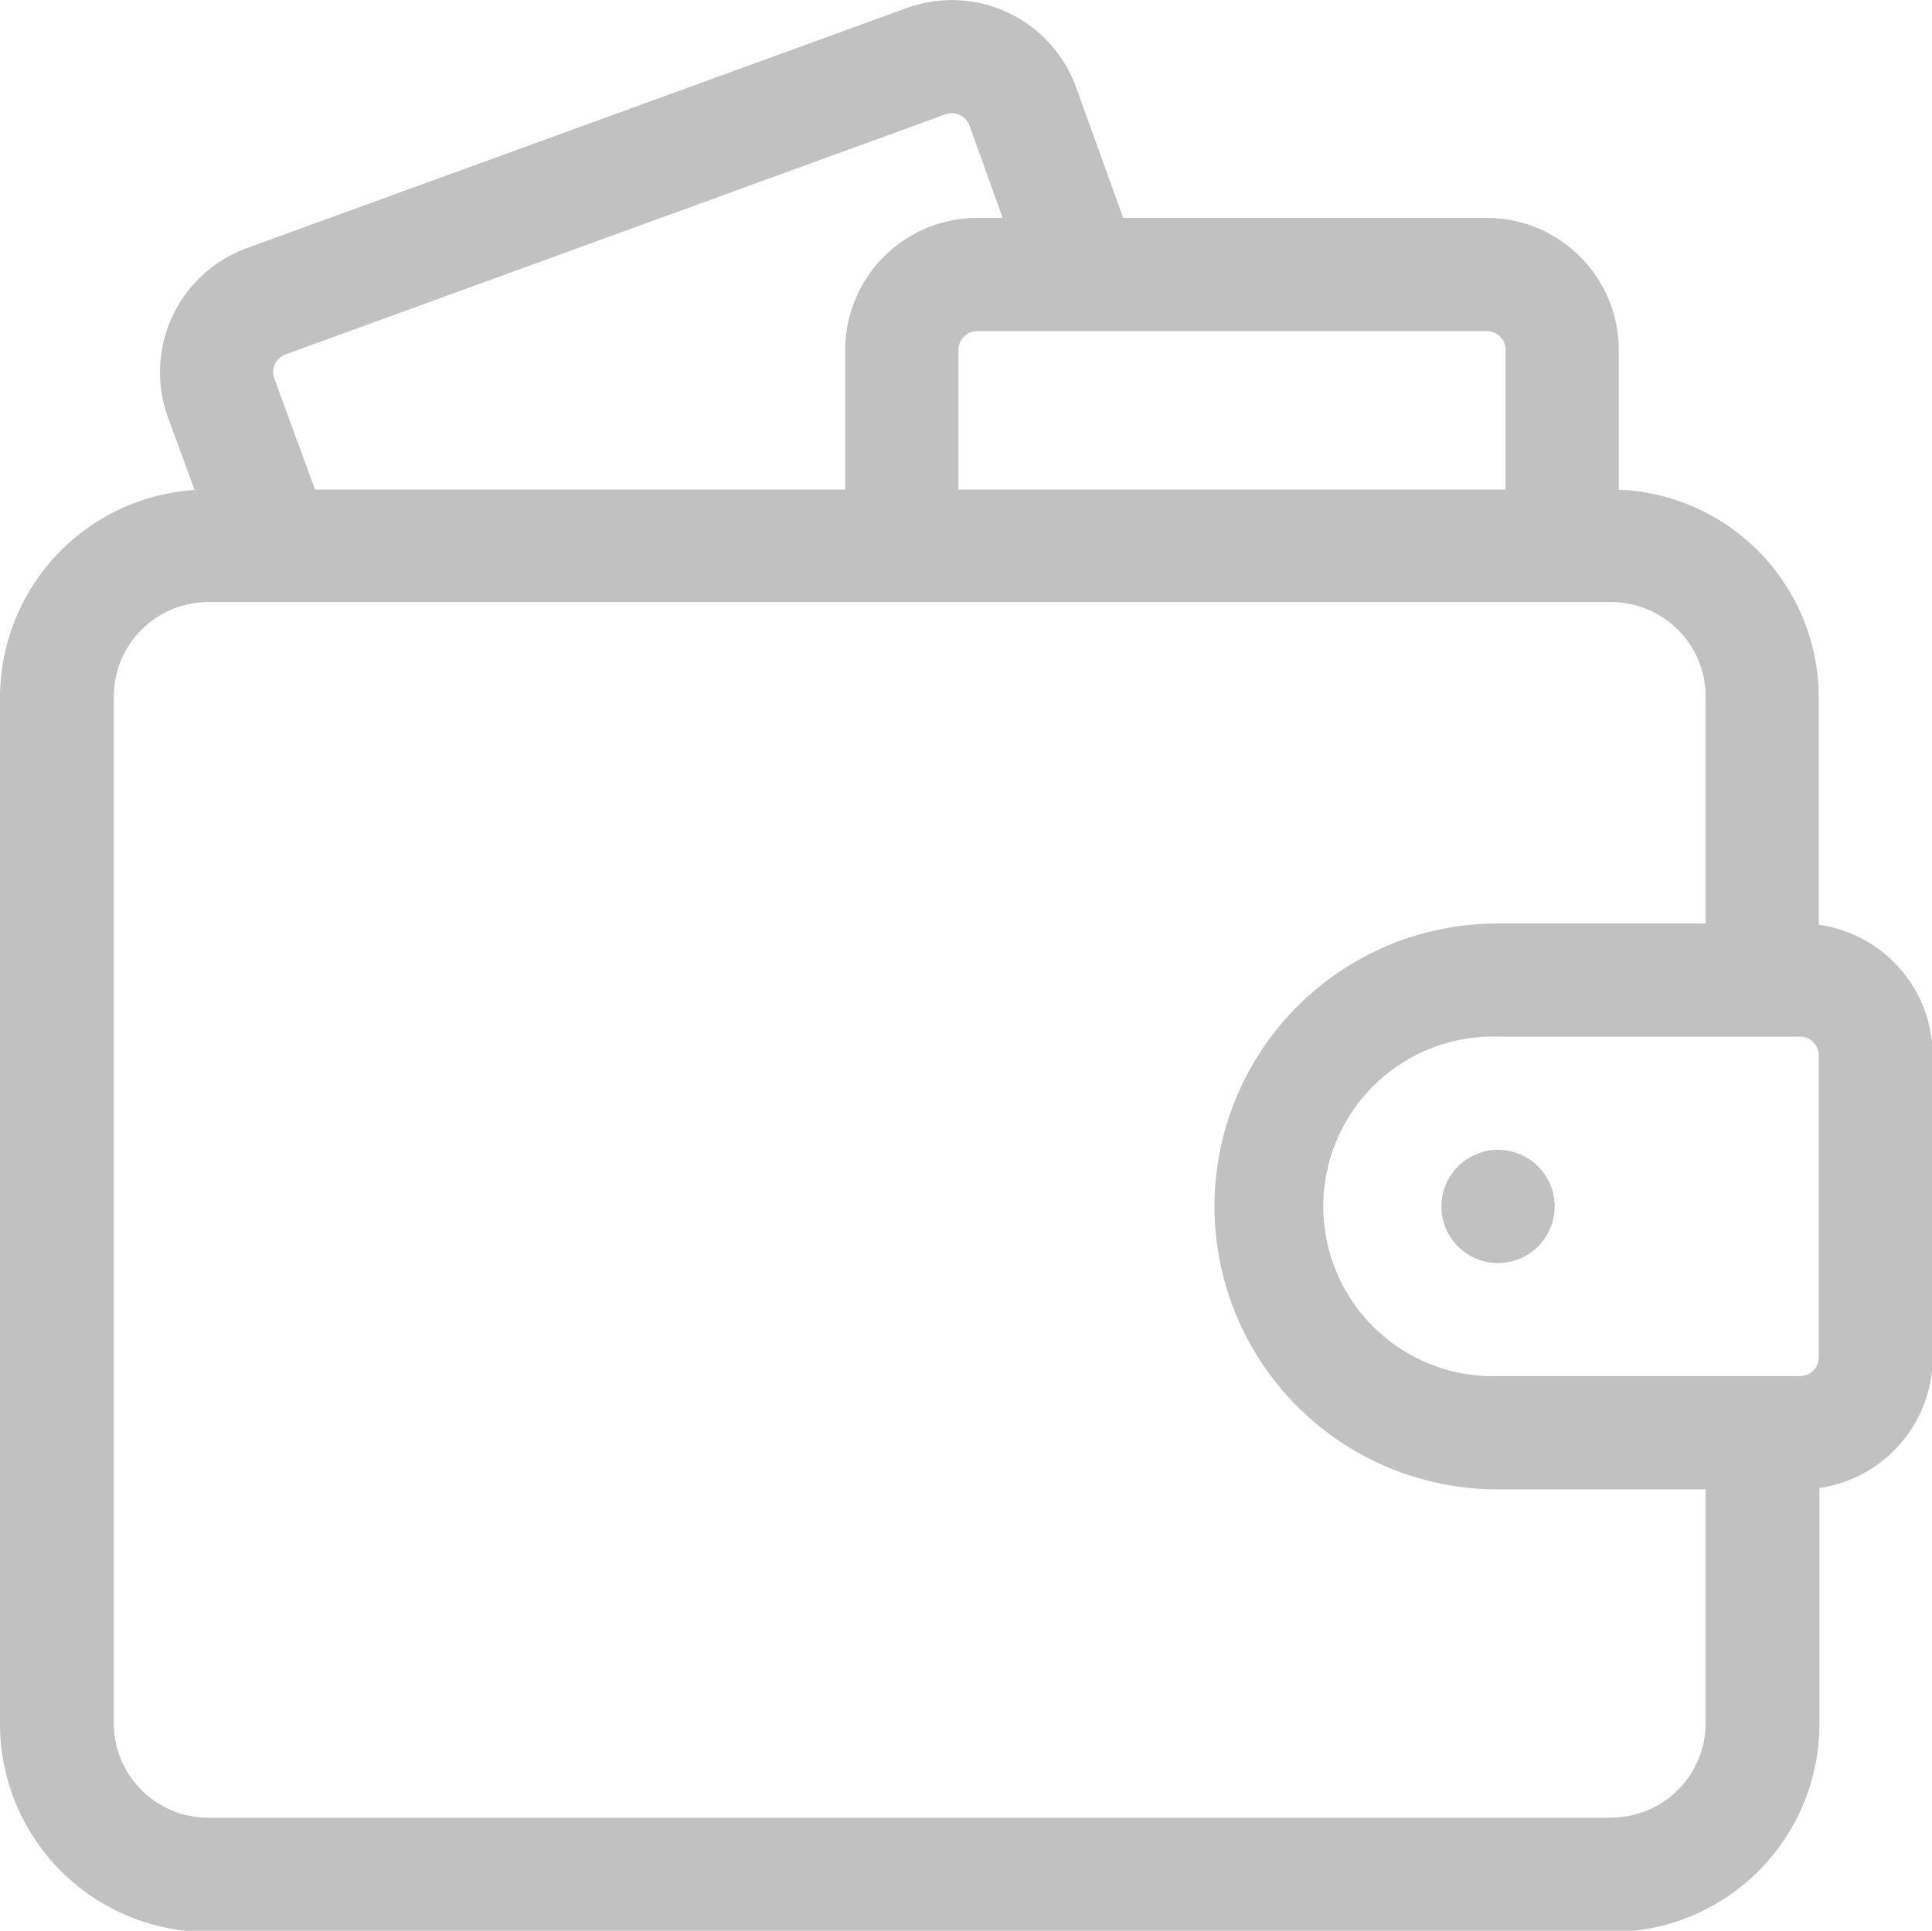 <svg xmlns="http://www.w3.org/2000/svg" width="13.921" height="13.914" viewBox="0 0 13.921 13.914">
  <g id="Group_56622" data-name="Group 56622" transform="translate(0 -0.121)">
    <path id="Path_141264" data-name="Path 141264" d="M13.105,6.785V5.144A1.5,1.5,0,0,0,11.664,3.65V2.643a.953.953,0,0,0-.952-.952H8.093L7.754.751A.952.952,0,0,0,6.533.179L1.779,1.909a.952.952,0,0,0-.568,1.222l.191.521A1.5,1.5,0,0,0,0,5.144v7.4a1.5,1.5,0,0,0,1.5,1.5H11.61a1.5,1.5,0,0,0,1.5-1.5v-1.7a.953.953,0,0,0,.816-.942V7.727A.953.953,0,0,0,13.105,6.785Zm0,3.117a.136.136,0,0,1-.136.136H10.794a1.224,1.224,0,1,1,0-2.447h2.175a.136.136,0,0,1,.136.136ZM1.977,2.85a.136.136,0,0,1,.081-.175L6.812.945a.136.136,0,0,1,.174.082l.239.664H7.042a.953.953,0,0,0-.952.952V3.649H2.27Zm8.871-.207V3.649H6.906V2.643a.136.136,0,0,1,.136-.136h3.671A.136.136,0,0,1,10.849,2.643Zm.761,10.577H1.5a.681.681,0,0,1-.68-.68v-7.4a.681.681,0,0,1,.68-.68H11.61a.681.681,0,0,1,.68.68V6.776h-1.5a2.039,2.039,0,1,0,0,4.078h1.5V12.54A.681.681,0,0,1,11.61,13.219Z" transform="translate(0 0)" fill="#c1c1c1"/>
    <ellipse id="Ellipse_3156" data-name="Ellipse 3156" cx="0.408" cy="0.408" rx="0.408" ry="0.408" transform="translate(10.386 8.407)" fill="#c1c1c1"/>
  </g>
</svg>

